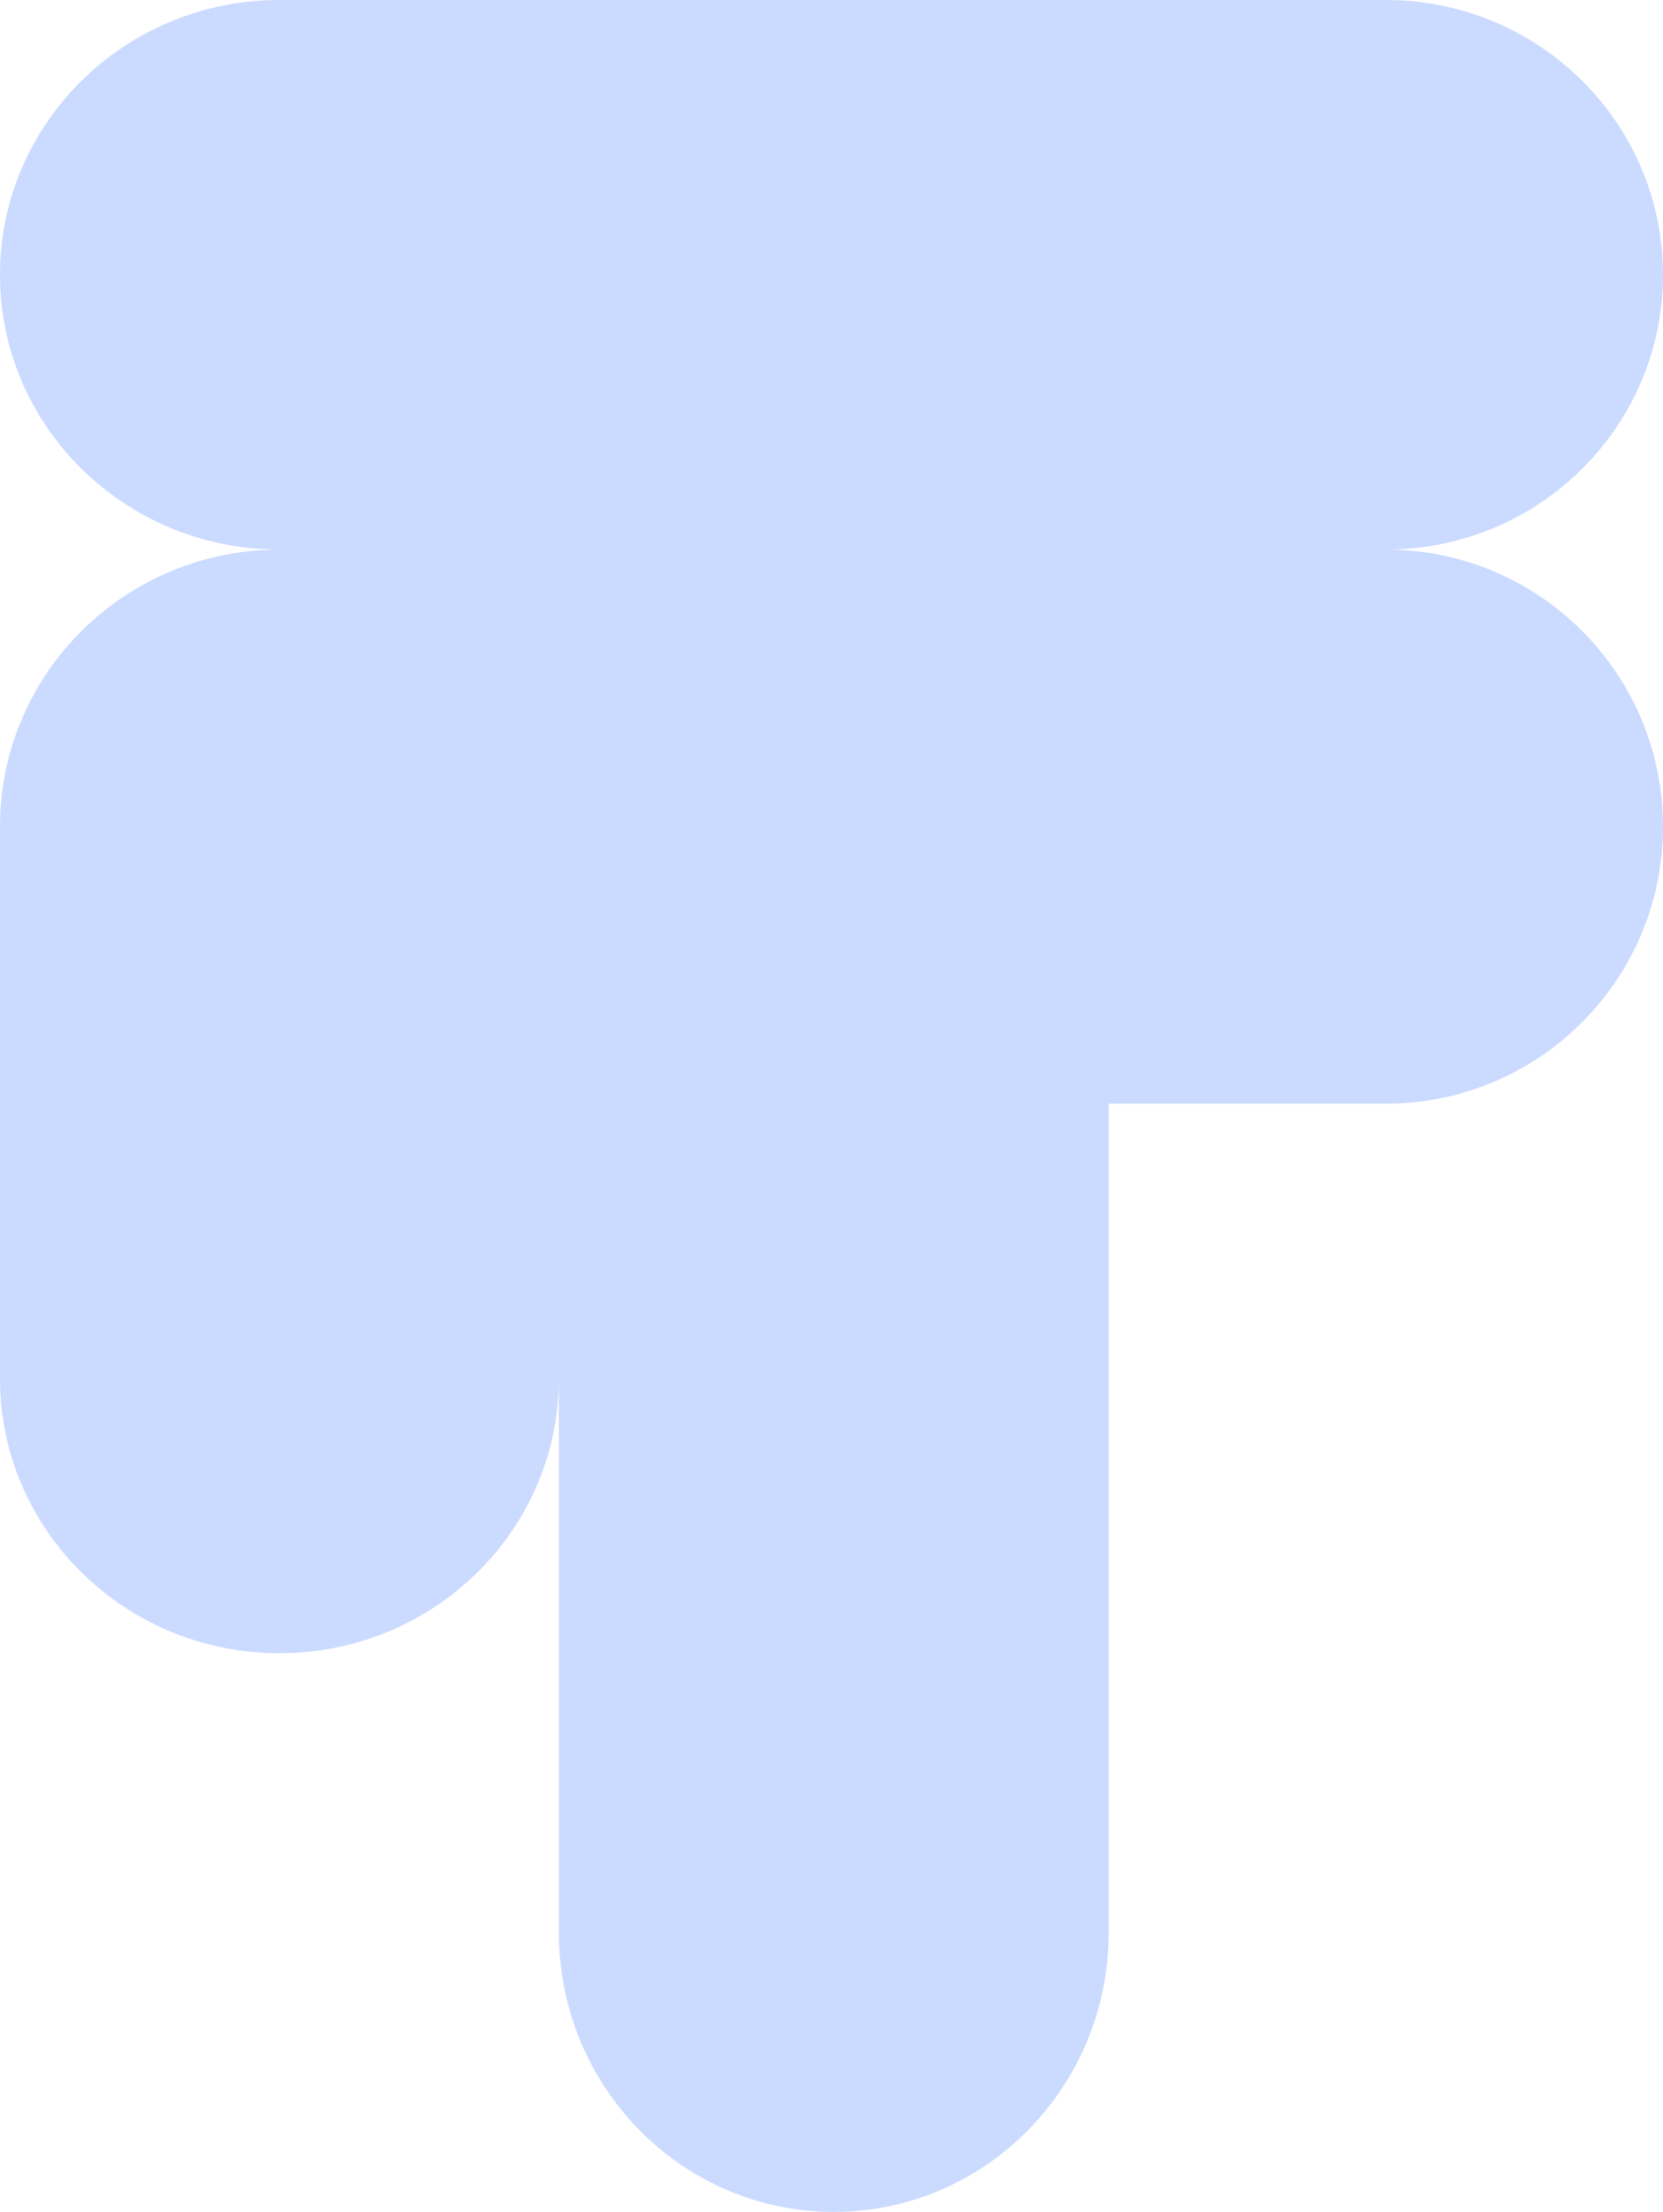 <svg width="391" height="520" viewBox="0 0 391 520" fill="none" xmlns="http://www.w3.org/2000/svg">
<path d="M67.303 129.18C66.77 129.193 66.236 129.199 65.701 129.199C29.415 129.199 0 100.277 0 64.6C0 28.922 29.415 0 65.701 0C66.236 0 66.77 0.006 67.303 0.019V0H326.902V0.009C362.399 0.574 391 29.276 391 64.6C391 99.923 362.399 128.625 326.902 129.191V129.208C362.399 129.778 391 158.717 391 194.333C391 229.949 362.399 258.888 326.902 259.458V259.466H326.128C326.03 259.466 325.932 259.466 325.833 259.466L325.685 259.466L325.538 259.466H260.667V452.73H260.648C260.66 453.263 260.667 453.797 260.667 454.333C260.667 490.6 231.73 520 196.034 520C160.339 520 131.402 490.6 131.402 454.333C131.402 453.797 131.408 453.263 131.421 452.73H131.402V324.065L131.402 259.466V323.531H131.399C131.401 323.709 131.402 323.887 131.402 324.065C131.402 359.743 101.986 388.665 65.701 388.665C29.415 388.665 0 359.743 0 324.065C0 323.887 0.001 323.709 0.002 323.531H0V193.264H0.009C0.585 157.785 29.775 129.199 65.701 129.199C66.236 129.199 66.77 129.206 67.303 129.219V129.18Z" fill="#CBDAFF"/>
</svg>
